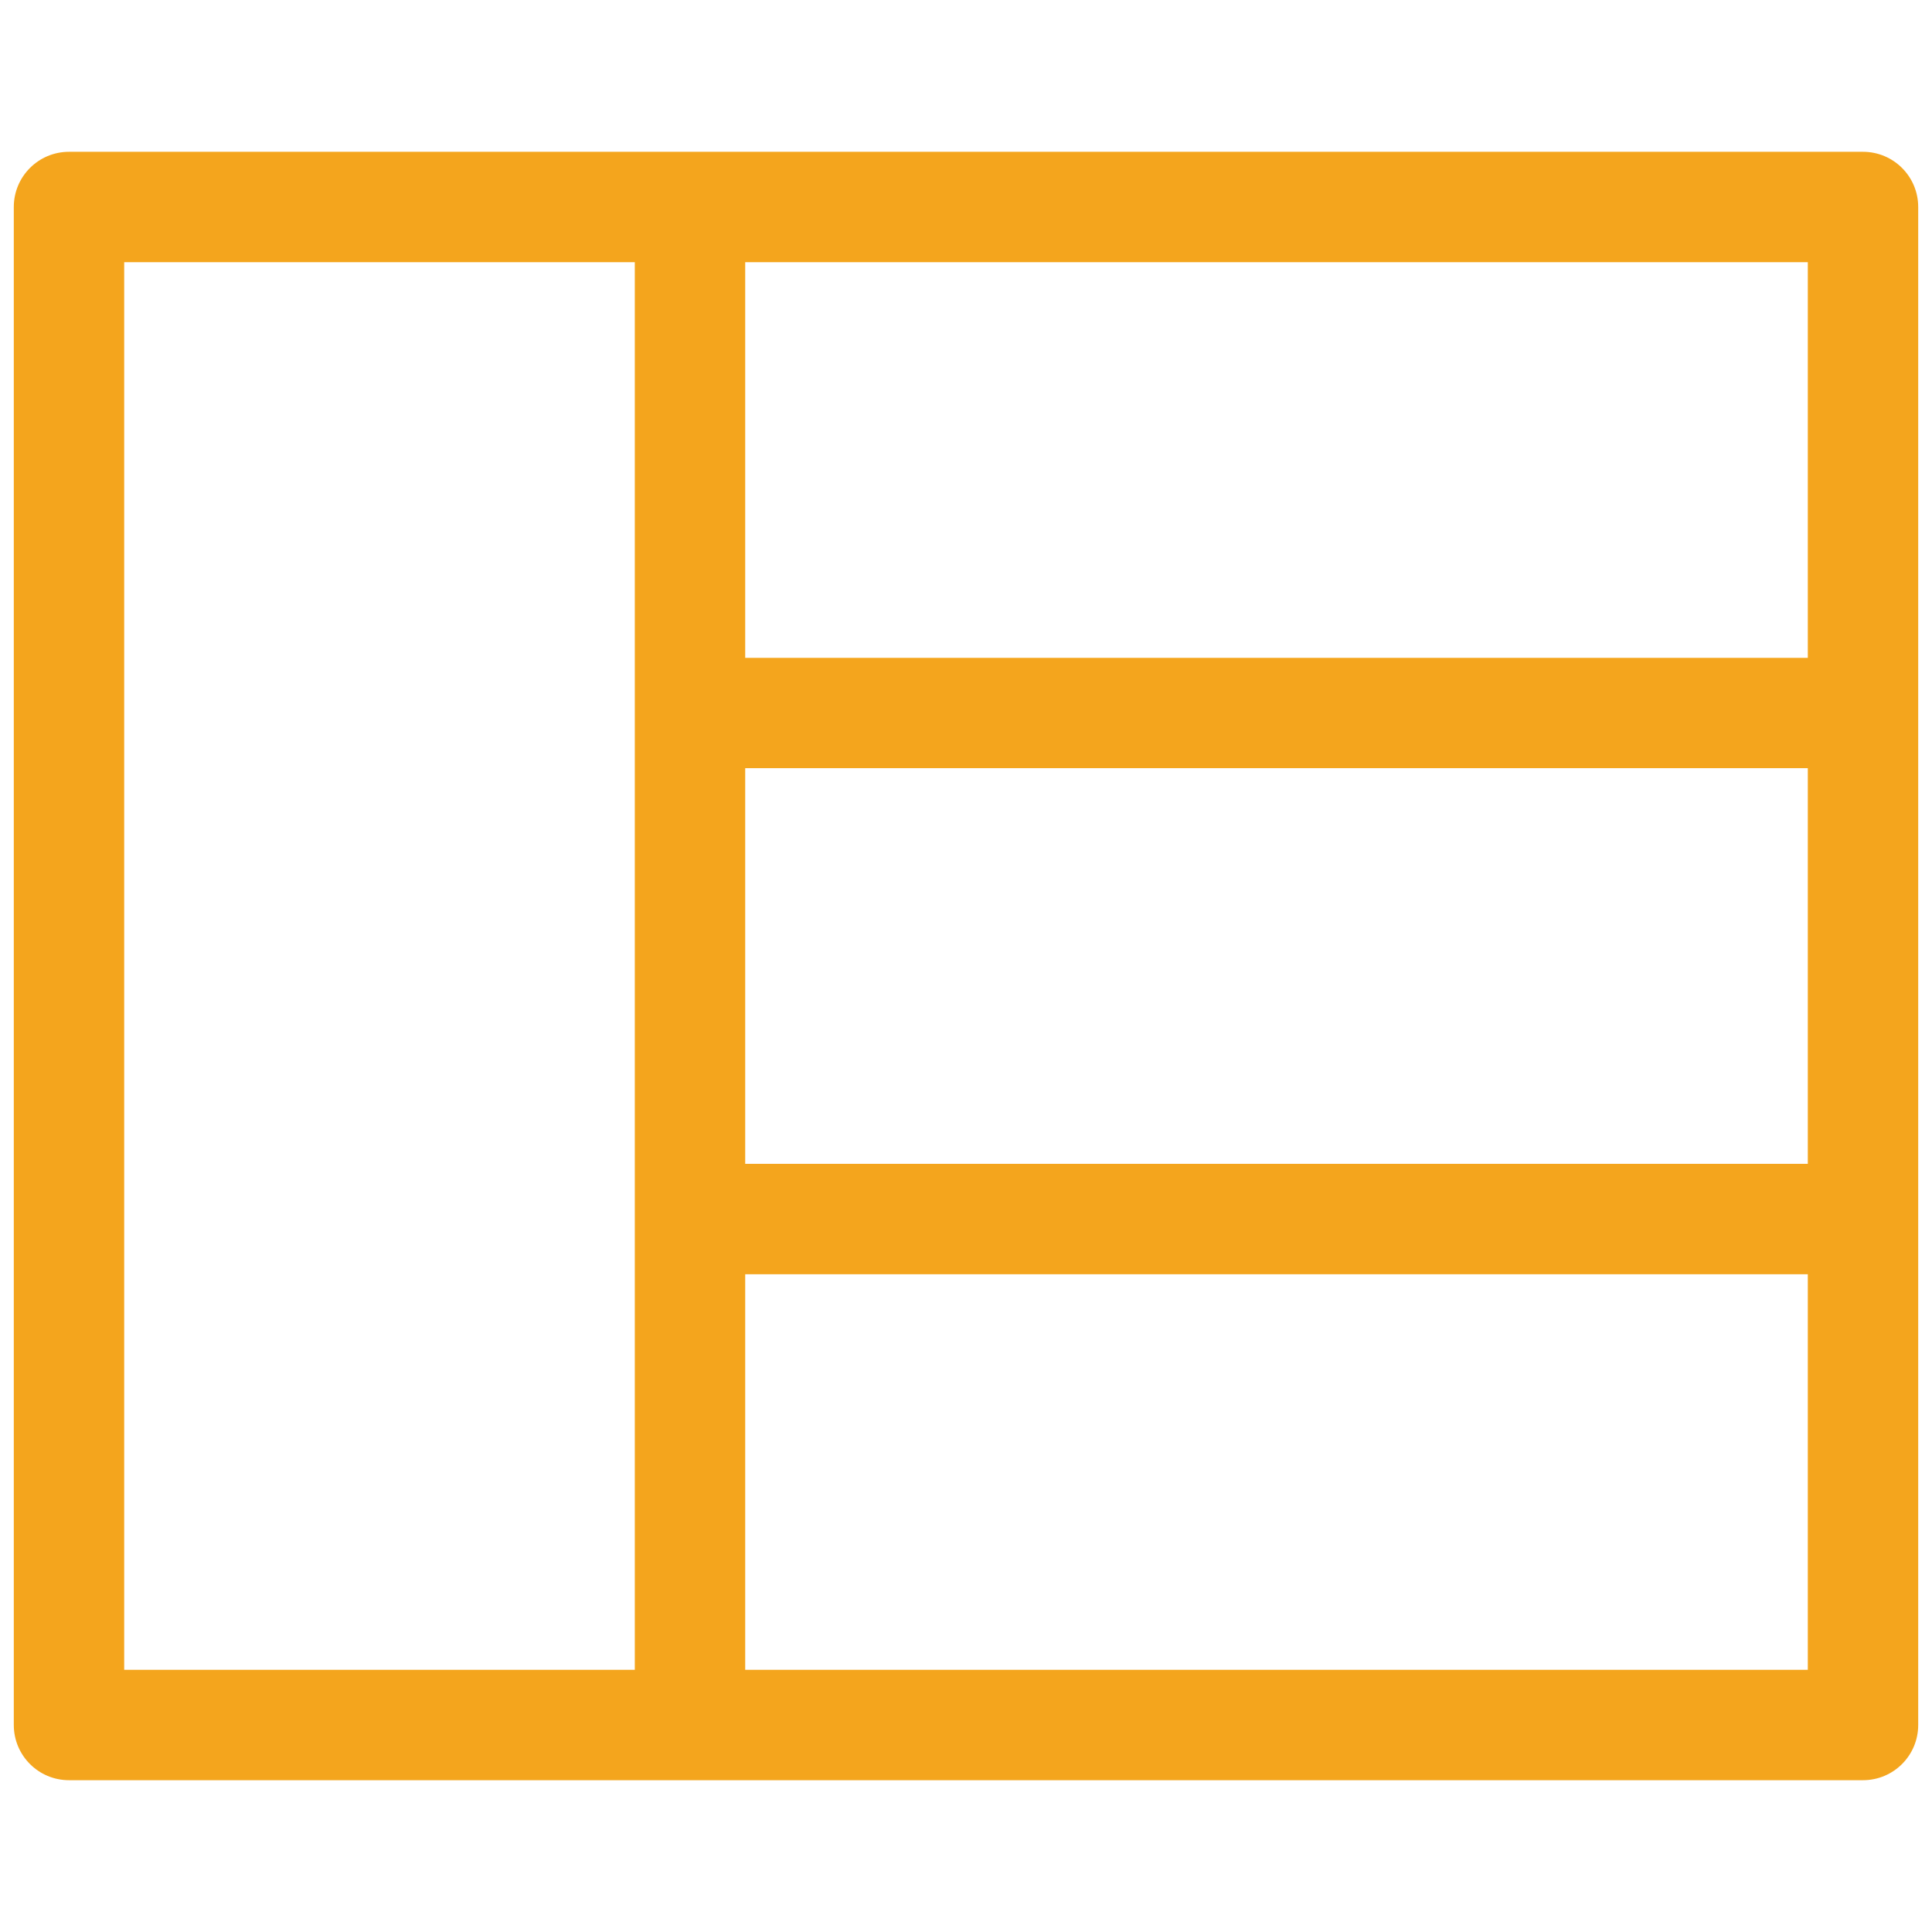 <svg width="28" height="28" viewBox="0 0 28 28" fill="none" xmlns="http://www.w3.org/2000/svg">
<path fill-rule="evenodd" clip-rule="evenodd" d="M1 2.2C0.558 2.2 0.2 2.558 0.2 3V25C0.2 25.442 0.558 25.8 1 25.8H10H27C27.442 25.8 27.8 25.442 27.8 25V17.667V10.334V3C27.8 2.558 27.442 2.2 27 2.2H10H1ZM9.2 3.8H1.8V24.2H9.2V3.8ZM10.8 24.2H26.2V18.467H10.8V24.2ZM26.2 16.867V11.133H10.8V16.867H26.2ZM26.2 9.534H10.8V3.8H26.2V9.534Z" fill="#F4A51D"/>
</svg>
